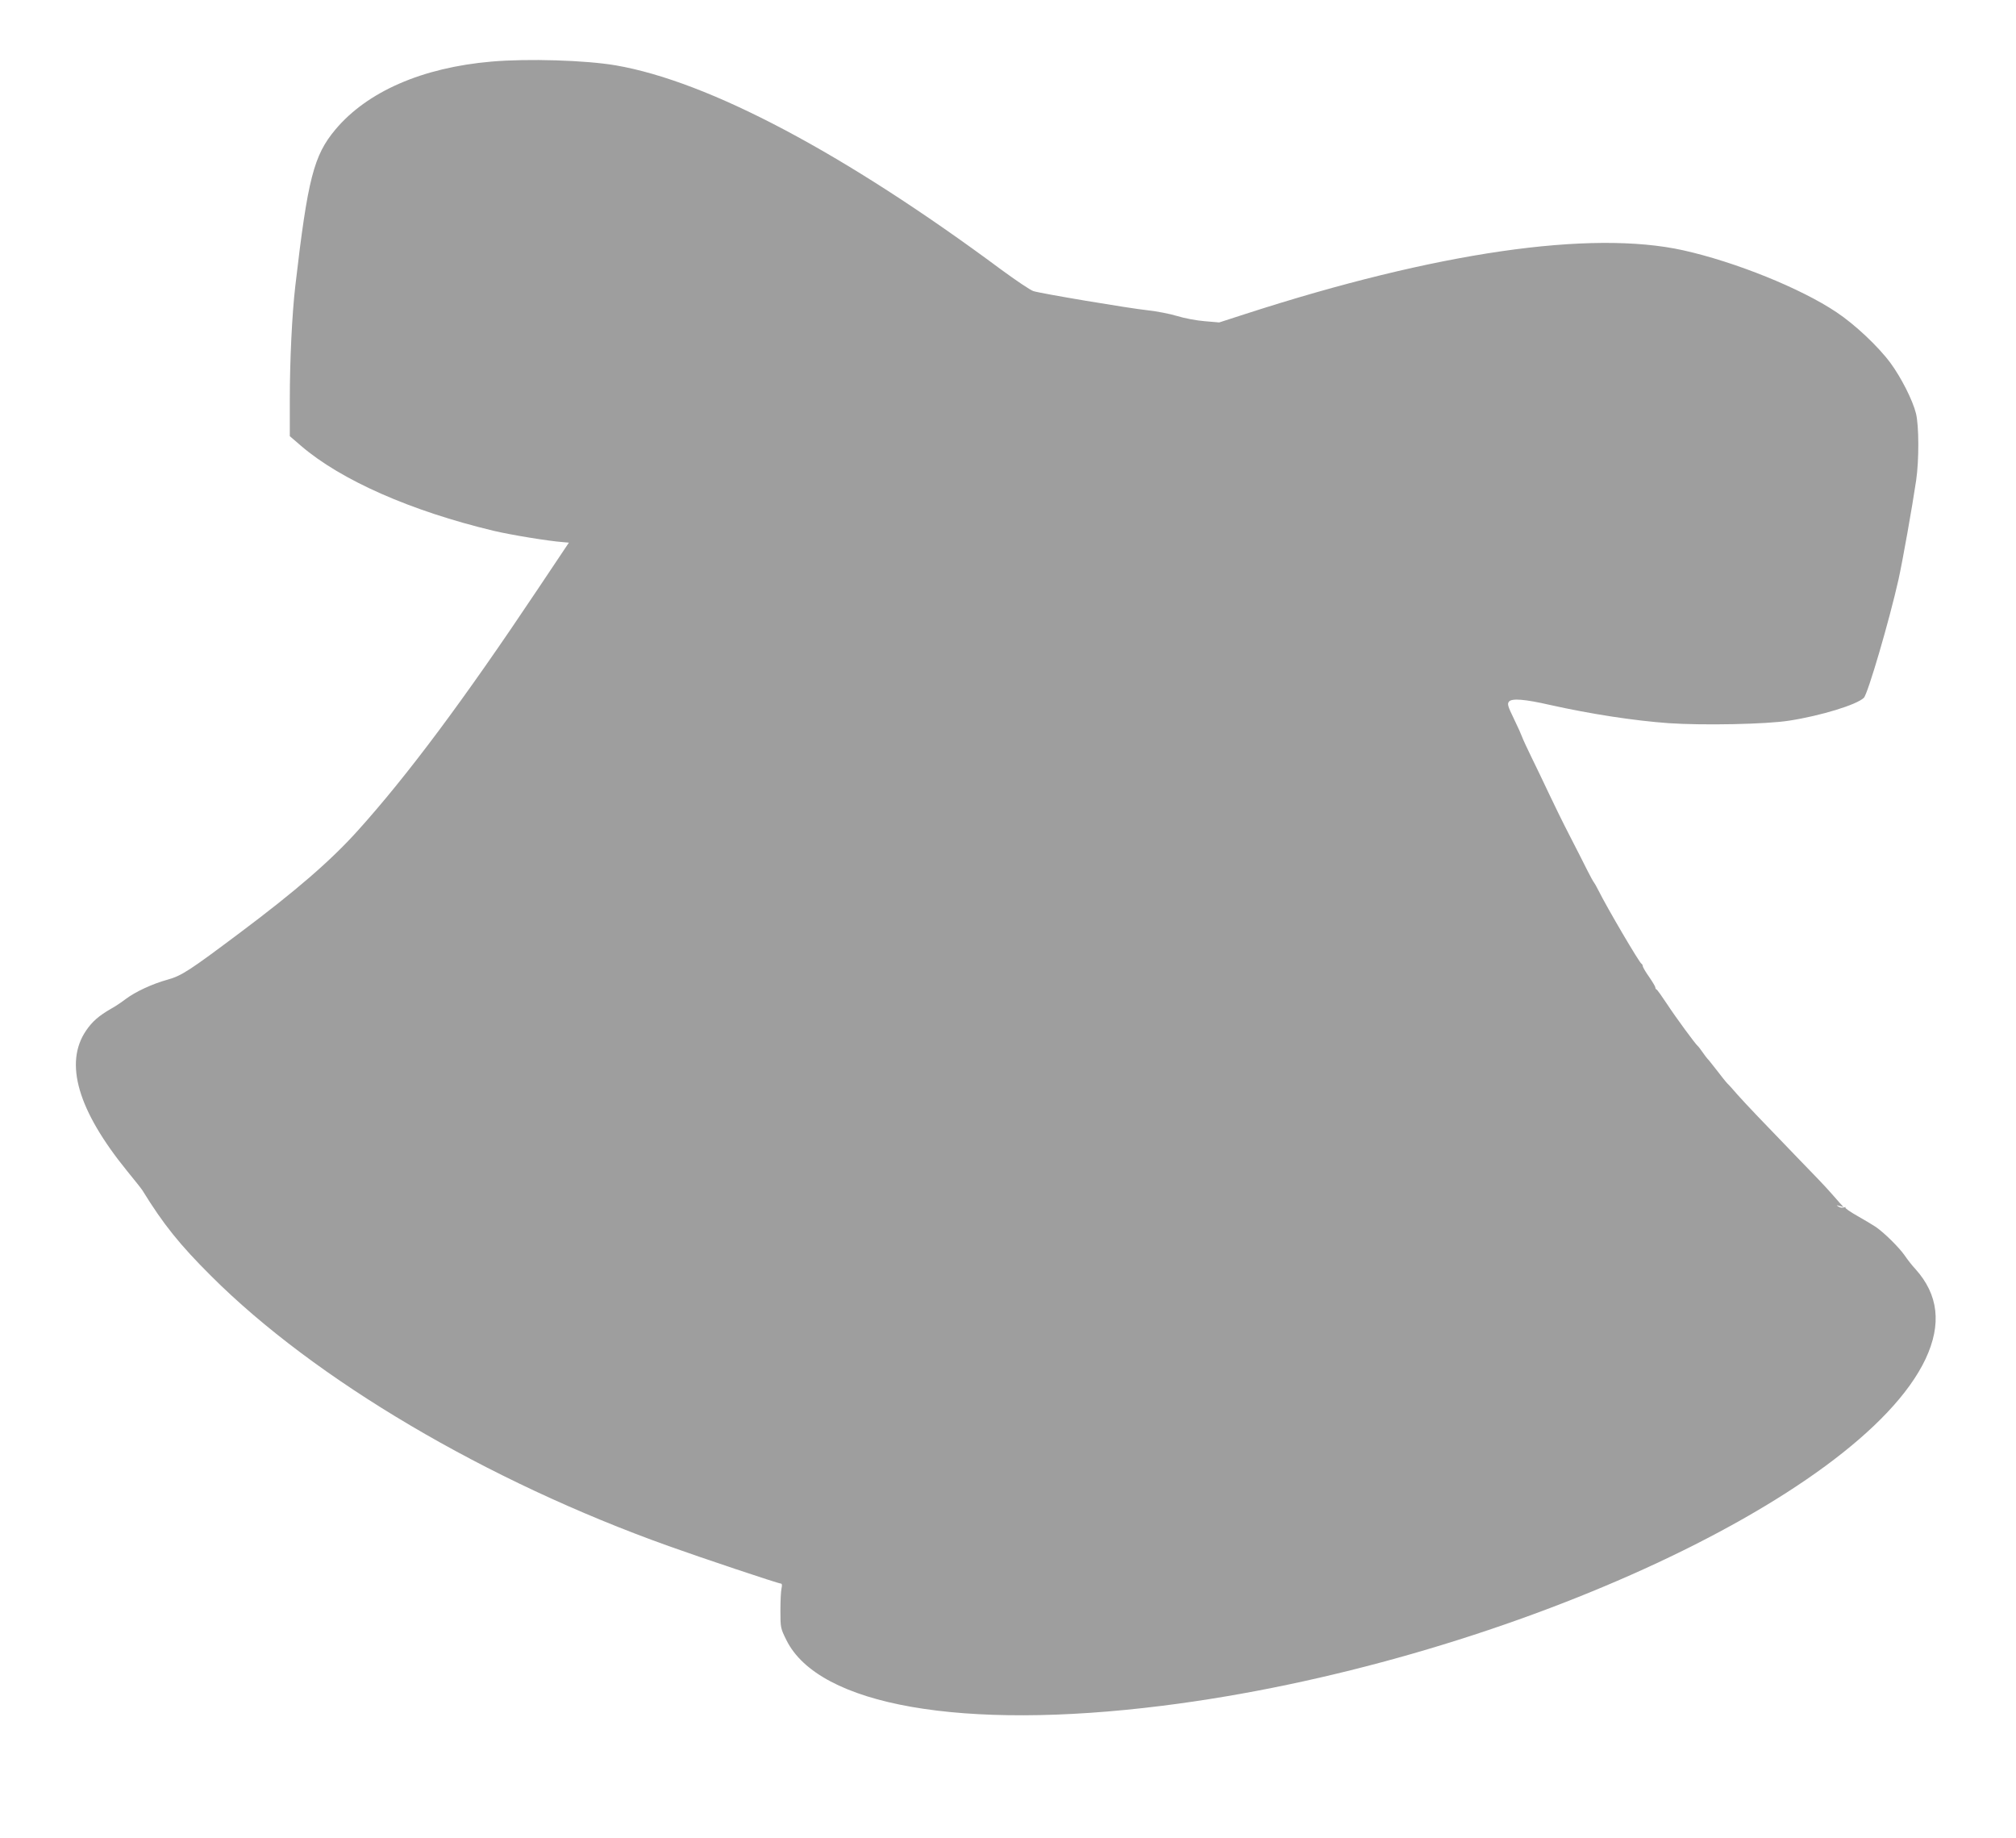 <?xml version="1.0" standalone="no"?>
<!DOCTYPE svg PUBLIC "-//W3C//DTD SVG 20010904//EN"
 "http://www.w3.org/TR/2001/REC-SVG-20010904/DTD/svg10.dtd">
<svg version="1.0" xmlns="http://www.w3.org/2000/svg"
 width="1280pt" height="1167pt" viewBox="0 0 1280 1167"
 preserveAspectRatio="xMidYMid meet">
<g transform="translate(0,1167) scale(0.1,-0.1)"
fill="#9e9e9e" stroke="none">
<path d="M3120 11279 c-440 -38 -789 -191 -991 -432 -137 -164 -175 -311 -254
-992 -21 -181 -35 -474 -35 -727 l0 -227 72 -62 c253 -217 696 -413 1223 -539
105 -25 346 -65 443 -72 l34 -3 -194 -290 c-474 -710 -830 -1187 -1147 -1539
-171 -190 -393 -382 -751 -650 -316 -237 -366 -270 -455 -295 -98 -27 -205
-77 -265 -122 -25 -19 -67 -48 -95 -63 -78 -45 -119 -81 -158 -138 -141 -206
-53 -507 260 -892 48 -59 93 -115 98 -124 131 -213 236 -344 435 -542 659
-659 1751 -1303 2905 -1715 206 -74 696 -238 712 -238 8 0 10 -10 5 -31 -4
-17 -7 -81 -7 -142 0 -107 1 -112 38 -186 205 -416 1120 -576 2387 -417 2112
264 4428 1317 4846 2202 103 220 82 408 -65 571 -21 22 -51 61 -68 86 -33 48
-126 141 -182 180 -19 13 -71 44 -117 70 -46 26 -81 50 -77 54 4 4 0 4 -9 1
-9 -4 -25 -2 -35 5 -15 9 -14 10 7 4 l25 -7 -22 24 c-12 13 -39 44 -60 68 -21
25 -117 126 -214 225 -224 232 -316 328 -376 395 -26 30 -55 63 -65 72 -9 9
-40 48 -69 86 -29 37 -55 70 -59 73 -3 3 -17 21 -30 40 -13 19 -27 37 -31 40
-14 11 -139 181 -194 265 -33 50 -63 92 -67 93 -5 2 -8 8 -8 14 0 5 -18 35
-40 67 -22 31 -40 62 -40 68 0 6 -4 13 -8 15 -13 5 -220 358 -272 463 -14 28
-28 52 -31 55 -3 3 -22 37 -41 75 -19 39 -70 138 -112 220 -43 83 -102 204
-133 270 -31 66 -80 168 -109 227 -29 59 -56 118 -60 130 -4 12 -27 64 -52
115 -39 80 -43 95 -31 109 18 22 102 15 259 -21 260 -58 533 -100 754 -116
218 -15 623 -7 766 16 201 31 429 101 474 145 25 24 162 492 220 751 26 117
87 460 112 629 19 129 18 349 -1 425 -21 85 -95 230 -163 322 -78 105 -226
244 -342 321 -225 151 -641 319 -973 393 -587 130 -1568 -12 -2779 -404 l-167
-54 -93 8 c-51 4 -130 19 -175 33 -46 14 -129 30 -185 36 -128 14 -681 107
-727 122 -19 6 -111 68 -205 137 -996 739 -1855 1194 -2446 1296 -193 33 -559
44 -790 24z"/>
</g>
</svg>
